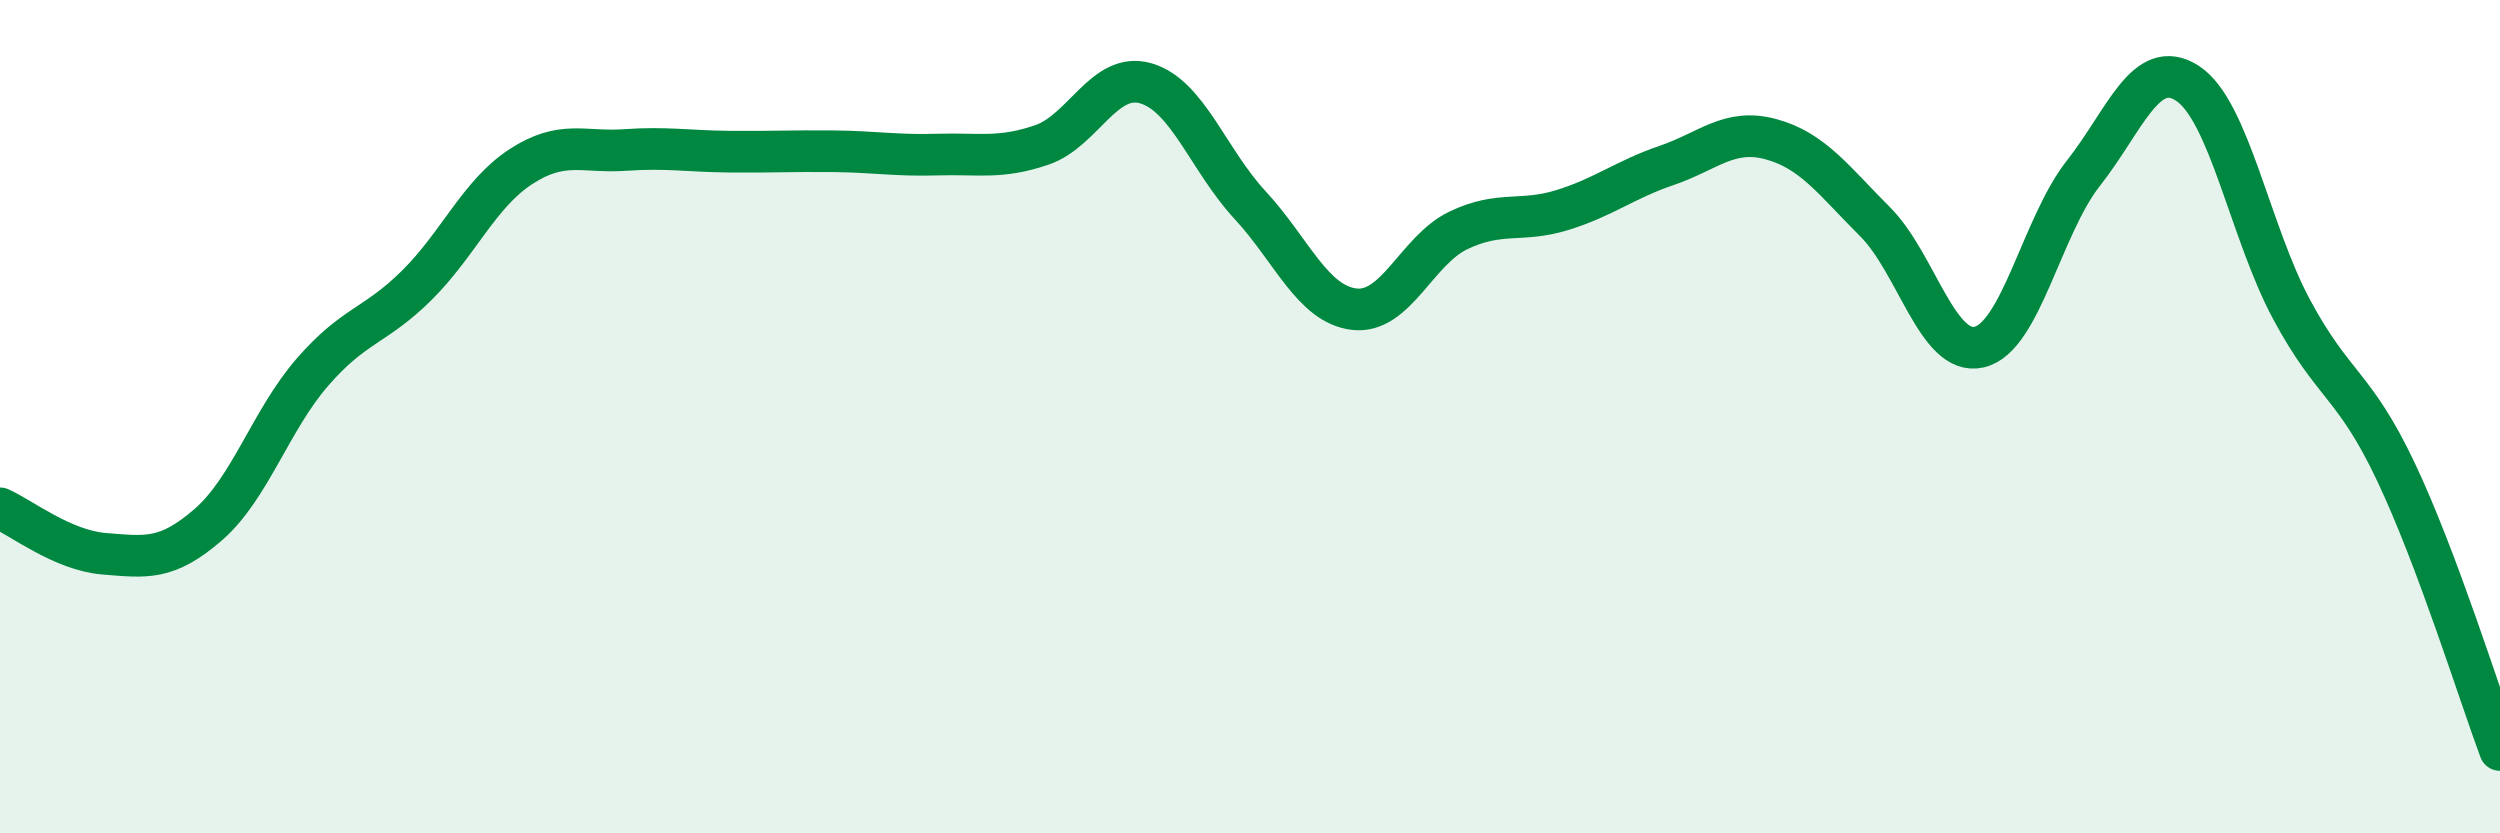 
    <svg width="60" height="20" viewBox="0 0 60 20" xmlns="http://www.w3.org/2000/svg">
      <path
        d="M 0,12.2 C 0.5,12.42 1.5,13.21 2.5,13.29 C 3.5,13.37 4,13.46 5,12.59 C 6,11.72 6.5,10.08 7.5,8.93 C 8.5,7.78 9,7.84 10,6.85 C 11,5.86 11.5,4.65 12.5,4 C 13.5,3.35 14,3.67 15,3.6 C 16,3.53 16.5,3.63 17.5,3.64 C 18.5,3.65 19,3.62 20,3.63 C 21,3.64 21.5,3.74 22.5,3.71 C 23.5,3.68 24,3.82 25,3.48 C 26,3.14 26.5,1.71 27.5,2 C 28.5,2.29 29,3.84 30,4.92 C 31,6 31.5,7.3 32.5,7.42 C 33.5,7.54 34,6.01 35,5.53 C 36,5.05 36.5,5.35 37.5,5.04 C 38.5,4.73 39,4.31 40,3.97 C 41,3.63 41.5,3.07 42.5,3.34 C 43.5,3.61 44,4.32 45,5.32 C 46,6.32 46.5,8.56 47.5,8.33 C 48.5,8.1 49,5.43 50,4.16 C 51,2.89 51.5,1.35 52.5,2 C 53.5,2.65 54,5.57 55,7.43 C 56,9.29 56.5,9.21 57.5,11.32 C 58.5,13.43 59.5,16.66 60,18L60 20L0 20Z"
        fill="#008740"
        opacity="0.1"
        stroke-linecap="round"
        stroke-linejoin="round"
      />
      <path
        d="M 0,12.2 C 0.5,12.42 1.5,13.21 2.5,13.29 C 3.5,13.37 4,13.46 5,12.59 C 6,11.72 6.5,10.08 7.5,8.93 C 8.5,7.78 9,7.84 10,6.85 C 11,5.86 11.5,4.65 12.5,4 C 13.5,3.35 14,3.67 15,3.6 C 16,3.53 16.5,3.63 17.5,3.64 C 18.5,3.65 19,3.62 20,3.63 C 21,3.64 21.5,3.74 22.5,3.71 C 23.5,3.68 24,3.82 25,3.48 C 26,3.14 26.5,1.71 27.5,2 C 28.5,2.29 29,3.84 30,4.92 C 31,6 31.5,7.3 32.5,7.42 C 33.5,7.54 34,6.01 35,5.53 C 36,5.05 36.5,5.35 37.5,5.04 C 38.5,4.73 39,4.31 40,3.97 C 41,3.63 41.5,3.07 42.5,3.34 C 43.5,3.61 44,4.32 45,5.32 C 46,6.32 46.5,8.56 47.5,8.33 C 48.5,8.1 49,5.43 50,4.16 C 51,2.89 51.5,1.35 52.5,2 C 53.5,2.65 54,5.57 55,7.43 C 56,9.29 56.5,9.21 57.5,11.32 C 58.5,13.43 59.5,16.66 60,18"
        stroke="#008740"
        stroke-width="1"
        fill="none"
        stroke-linecap="round"
        stroke-linejoin="round"
      />
    </svg>
  